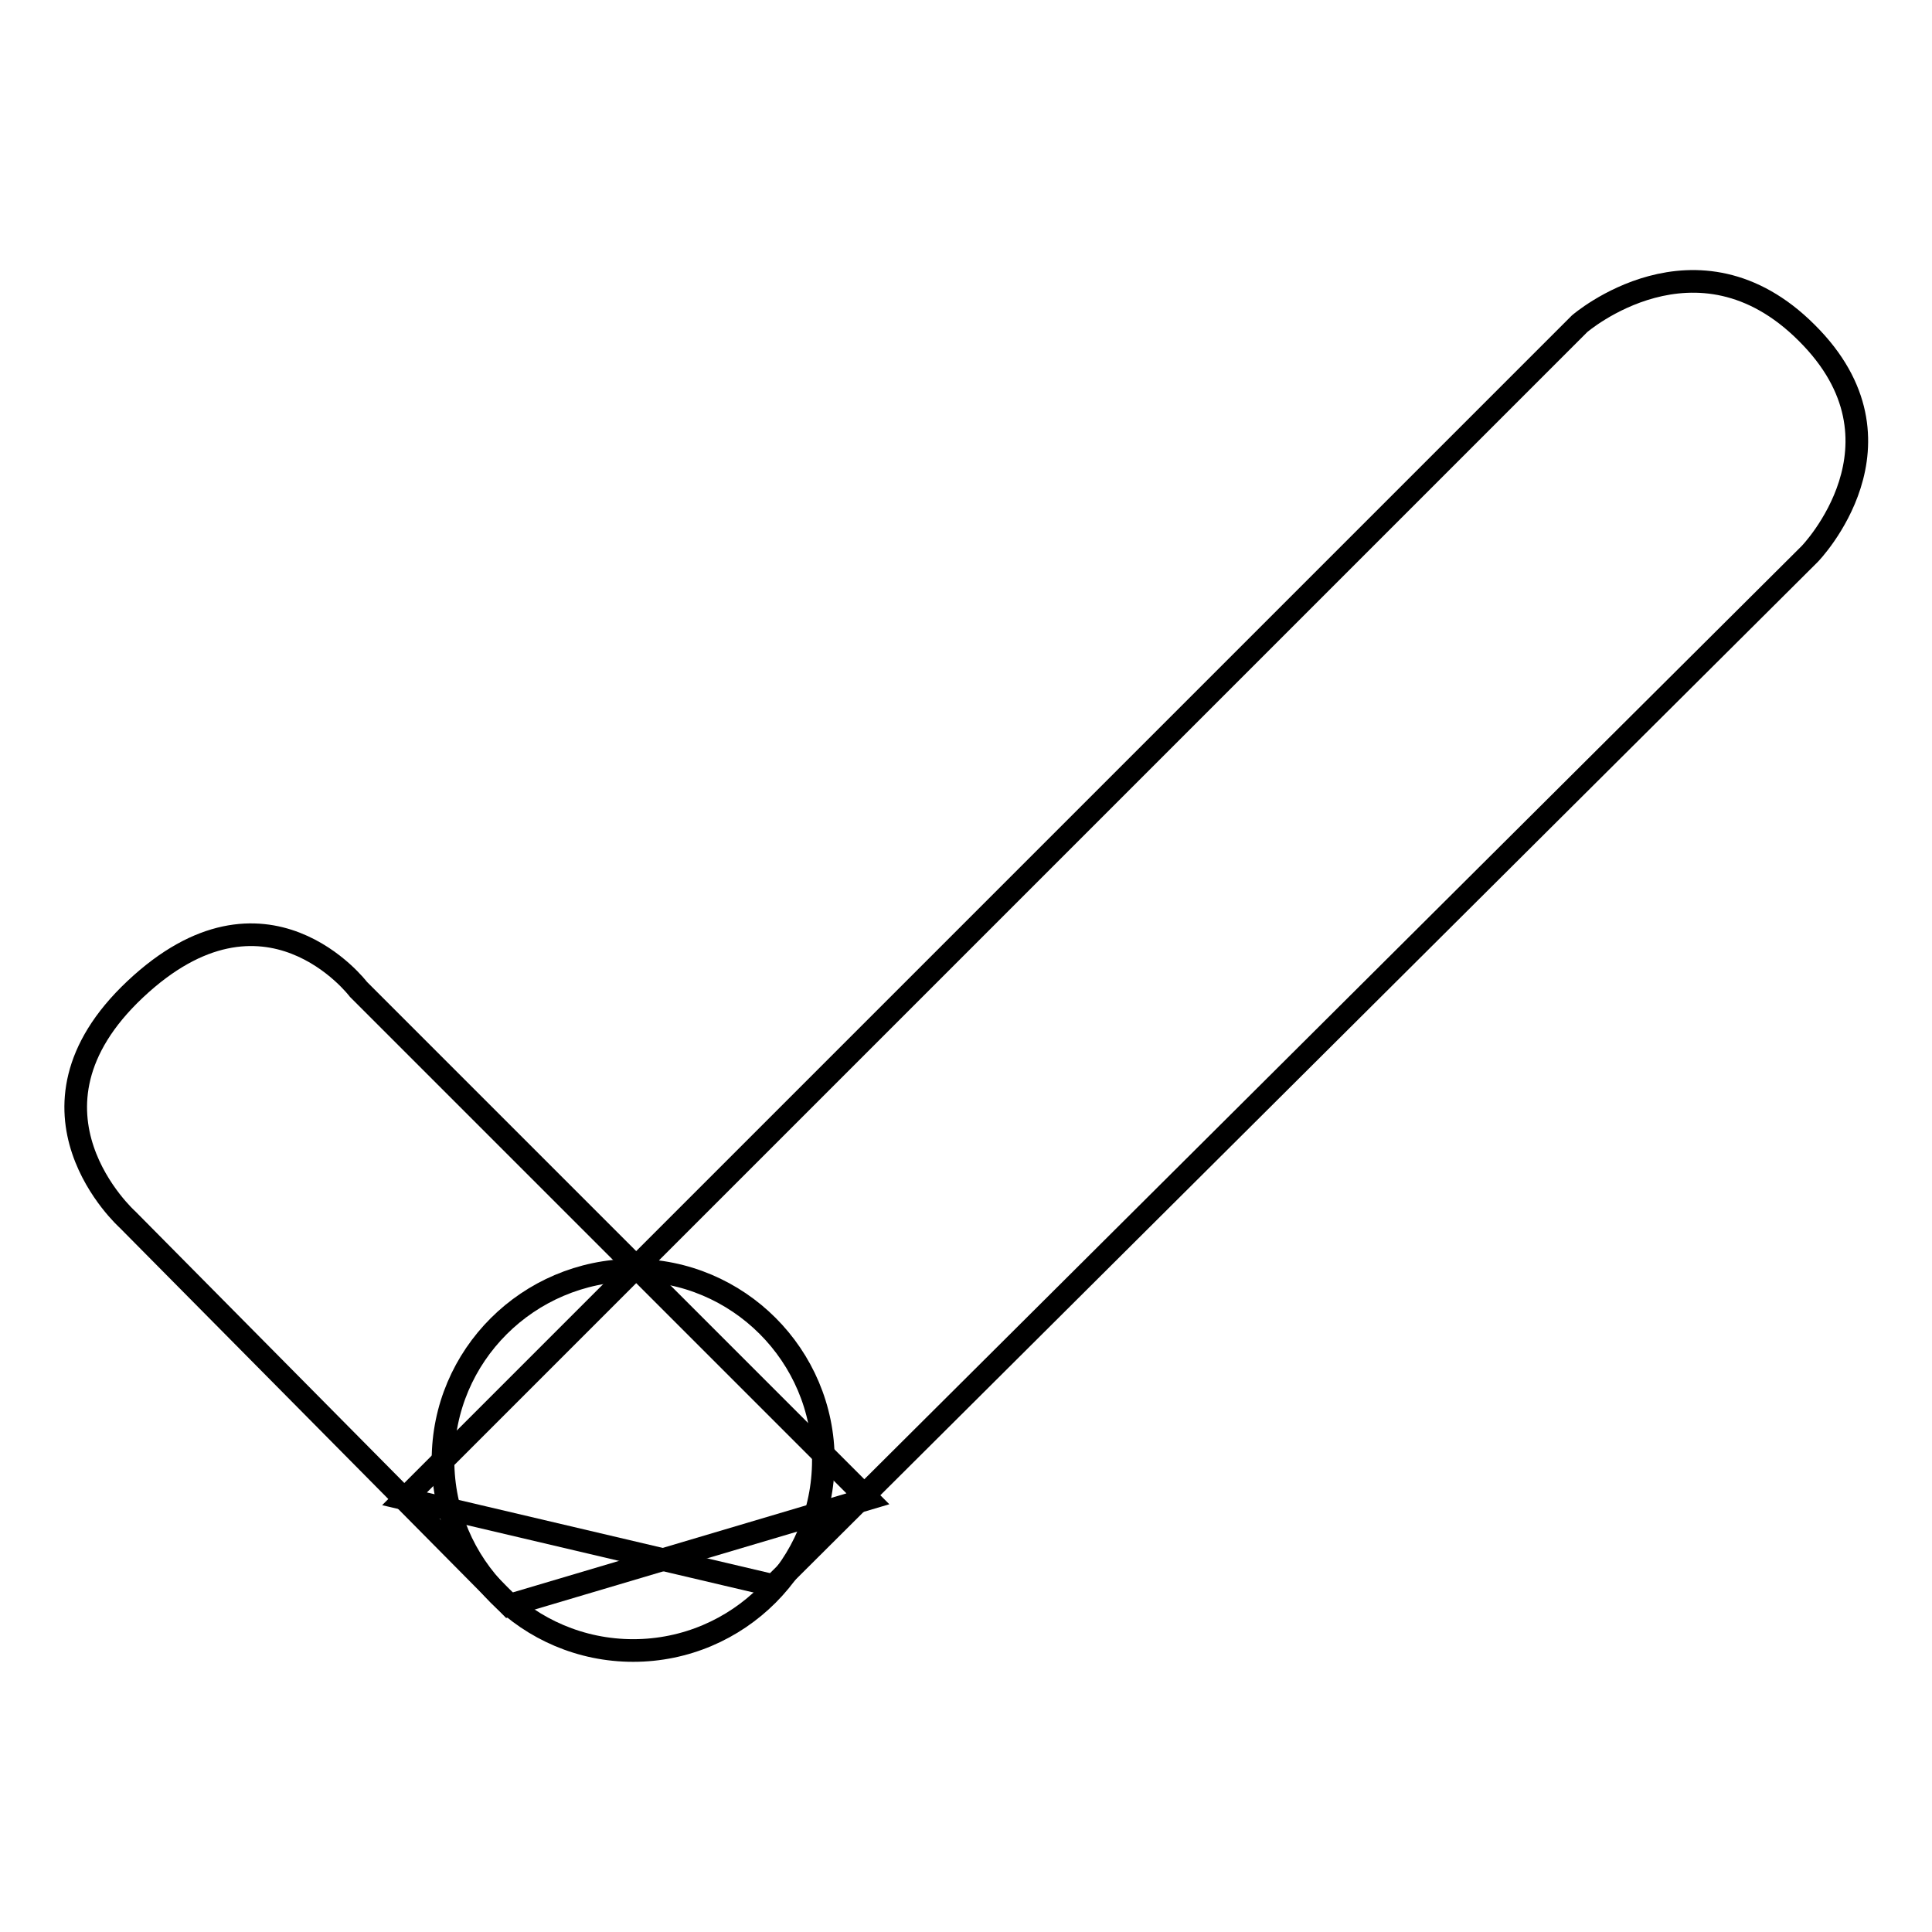 <?xml version="1.0" encoding="utf-8"?>
<!-- Svg Vector Icons : http://www.onlinewebfonts.com/icon -->
<!DOCTYPE svg PUBLIC "-//W3C//DTD SVG 1.1//EN" "http://www.w3.org/Graphics/SVG/1.1/DTD/svg11.dtd">
<svg version="1.1" xmlns="http://www.w3.org/2000/svg" xmlns:xlink="http://www.w3.org/1999/xlink" x="0px" y="0px" viewBox="0 0 256 256" enable-background="new 0 0 256 256" xml:space="preserve">
<g><g><path stroke-width="3" fill-opacity="0" stroke="#000000"  d="M67.5,212.7l-50.6-51.1c0,0-16.1-14.4,1-30.5c17.3-16.3,29.6,0,29.6,0l67.5,67.5L67.5,212.7z"/><path stroke-width="3" fill-opacity="0" stroke="#000000"  d="M53.6,198.6L209.3,42.9c0,0,15.5-13.4,30.1,1.2c14.7,14.6,0.4,29.3,0.4,29.3L102.5,210.1L53.6,198.6z"/><path stroke-width="3" fill-opacity="0" stroke="#000000"  d="M58.7,193.5c0,13.9,11.3,25.2,25.2,25.2c13.9,0,25.2-11.3,25.2-25.2c0-13.9-11.3-25.2-25.2-25.2C70,168.4,58.7,179.6,58.7,193.5z"/></g></g>
</svg>